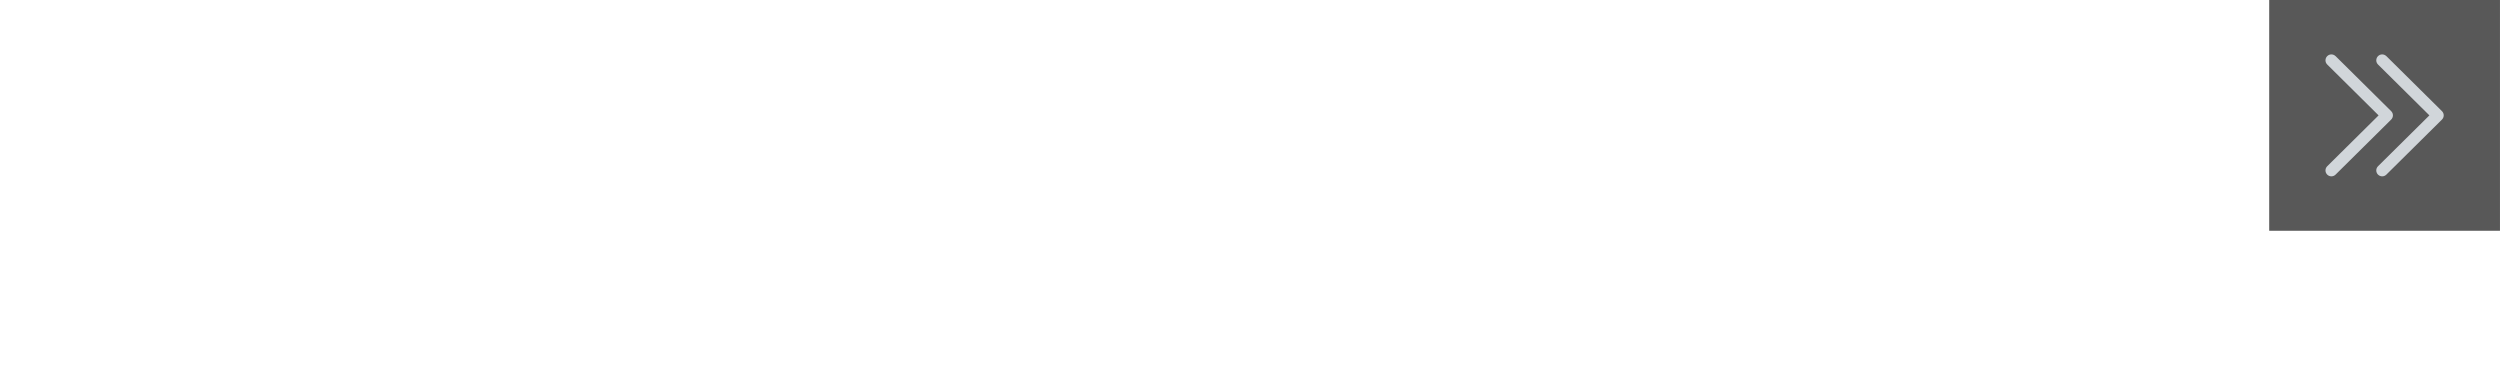 <?xml version="1.0" encoding="UTF-8"?>
<!DOCTYPE svg PUBLIC "-//W3C//DTD SVG 1.1//EN" "http://www.w3.org/Graphics/SVG/1.1/DTD/svg11.dtd">
<!-- Creator: Corel DESIGNER 2020 (64-Bit) -->
<svg xmlns="http://www.w3.org/2000/svg" xml:space="preserve" width="65mm" height="10mm" version="1.1" style="shape-rendering:geometricPrecision; text-rendering:geometricPrecision; image-rendering:optimizeQuality; fill-rule:evenodd; clip-rule:evenodd"
viewBox="0 0 1034.6 159.17"
 xmlns:xlink="http://www.w3.org/1999/xlink"
 xmlns:xodm="http://www.corel.com/coreldraw/odm/2003">
 <defs>
  <style type="text/css">
   <![CDATA[
    .fil2 {fill:none}
    .fil0 {fill:#585858}
    .fil1 {fill:#D1D6DA;fill-rule:nonzero}
   ]]>
  </style>
 </defs>
 <g id="Ebene_x0020_1">
  <g id="_1659913709152">
   <rect class="fil0" x="939.09" y="-0" width="95.5" height="95.5"/>
   <g>
    <path class="fil1" d="M987.57 23.23c-0.96,-0.95 -2.51,-0.95 -3.46,0.01 -0.95,0.96 -0.95,2.51 0.01,3.46l21.26 21.05 -21.26 21.05c-0.96,0.95 -0.96,2.5 -0.01,3.46 0.95,0.96 2.5,0.96 3.46,0.01l23.03 -22.8c0.95,-0.96 0.95,-2.51 -0.01,-3.46l-23.01 -22.78z"/>
    <path class="fil1" d="M966.55 23.23c-0.96,-0.95 -2.51,-0.95 -3.46,0.01 -0.95,0.96 -0.95,2.51 0.01,3.46l21.26 21.05 -21.26 21.05c-0.96,0.95 -0.96,2.5 -0.01,3.46 0.95,0.96 2.5,0.96 3.46,0.01l23.03 -22.8c0.95,-0.96 0.95,-2.51 -0.01,-3.46l-23.01 -22.78z"/>
   </g>
  </g>
  <rect class="fil2" x="0" y="-0" width="1034.6" height="159.17"/>
 </g>
</svg>

